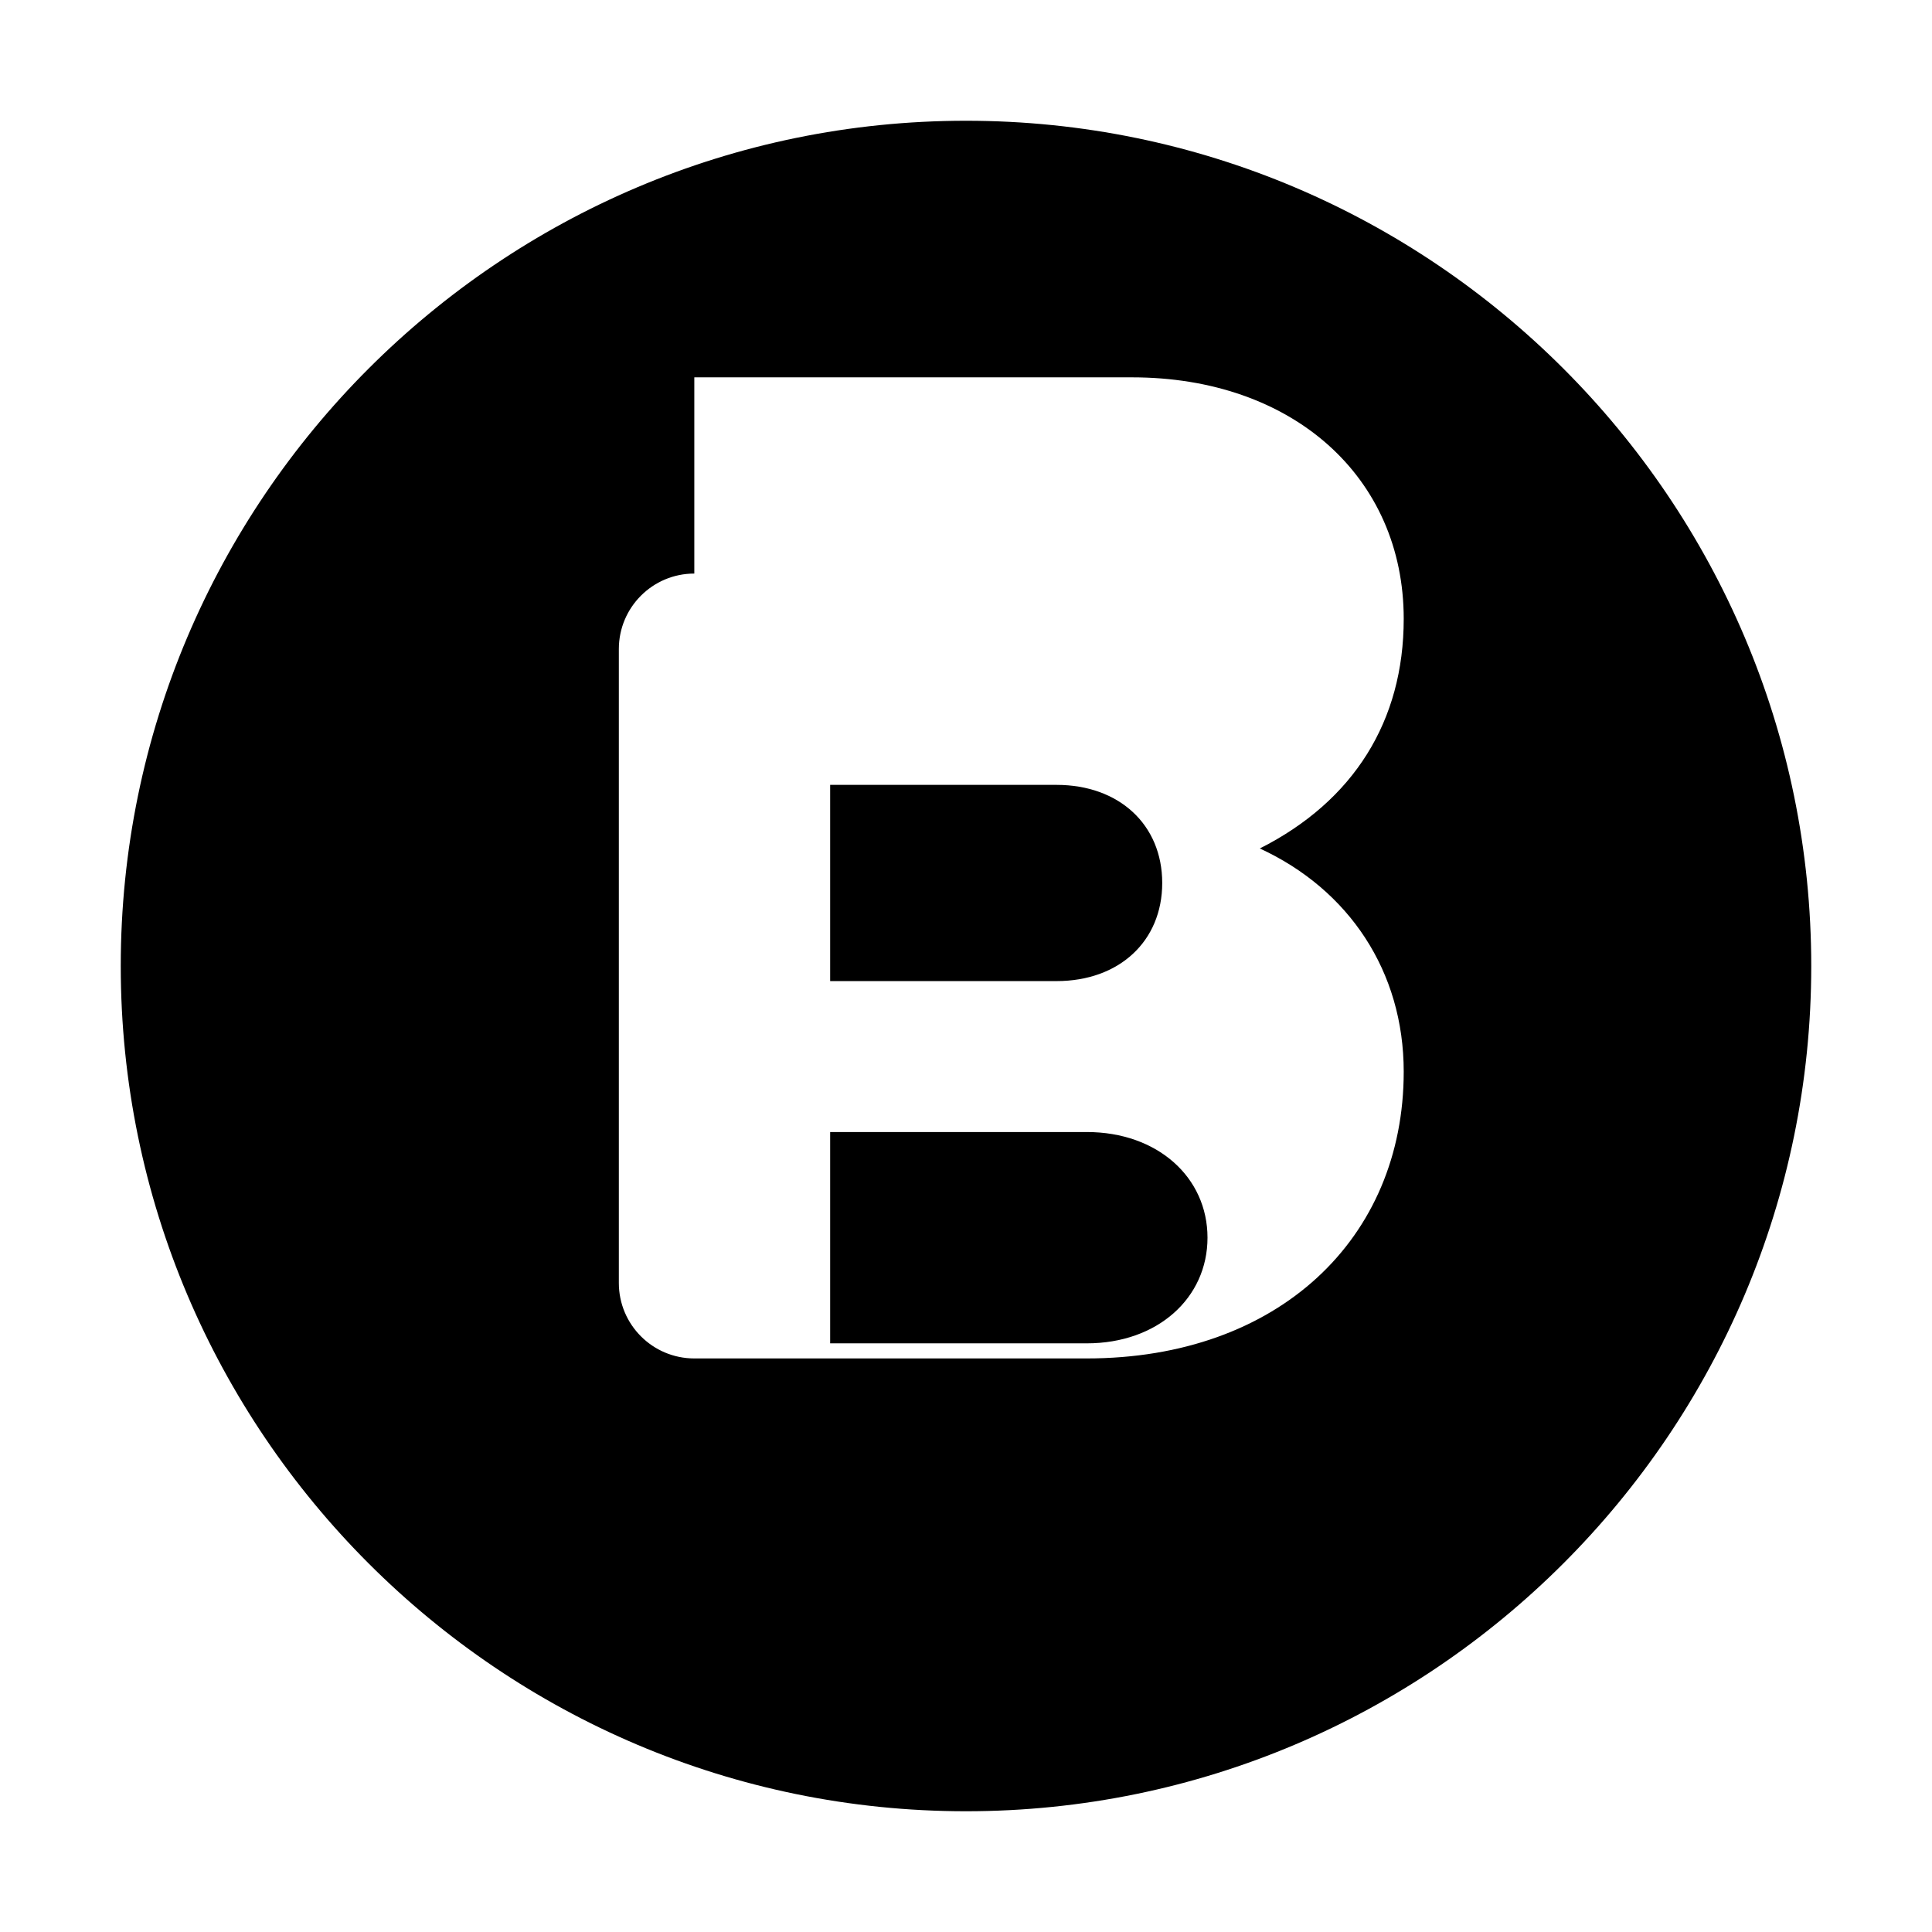 <svg xmlns="http://www.w3.org/2000/svg" viewBox="0 0 256 256">
  <path fill="#000000" d="M128 16c61.758 0 112 50.242 112 112s-50.242 112-112 112S16 189.758 16 128 66.242 16 128 16zm-36 60c-5.523 0-10 4.477-10 10v84c0 5.523 4.477 10 10 10h52c25.405 0 42-15.88 42-38 0-13.268-7.246-24.123-19.068-29.574C179.397 106.133 186 95.514 186 82c0-18.78-14.69-32-36-32h-58zm18 28h30c8.284 0 14 5.274 14 13s-5.716 13-14 13h-30v-26zm0 46h34c9.388 0 16 6.009 16 14s-6.612 14-16 14h-34v-28z"/>
</svg>
